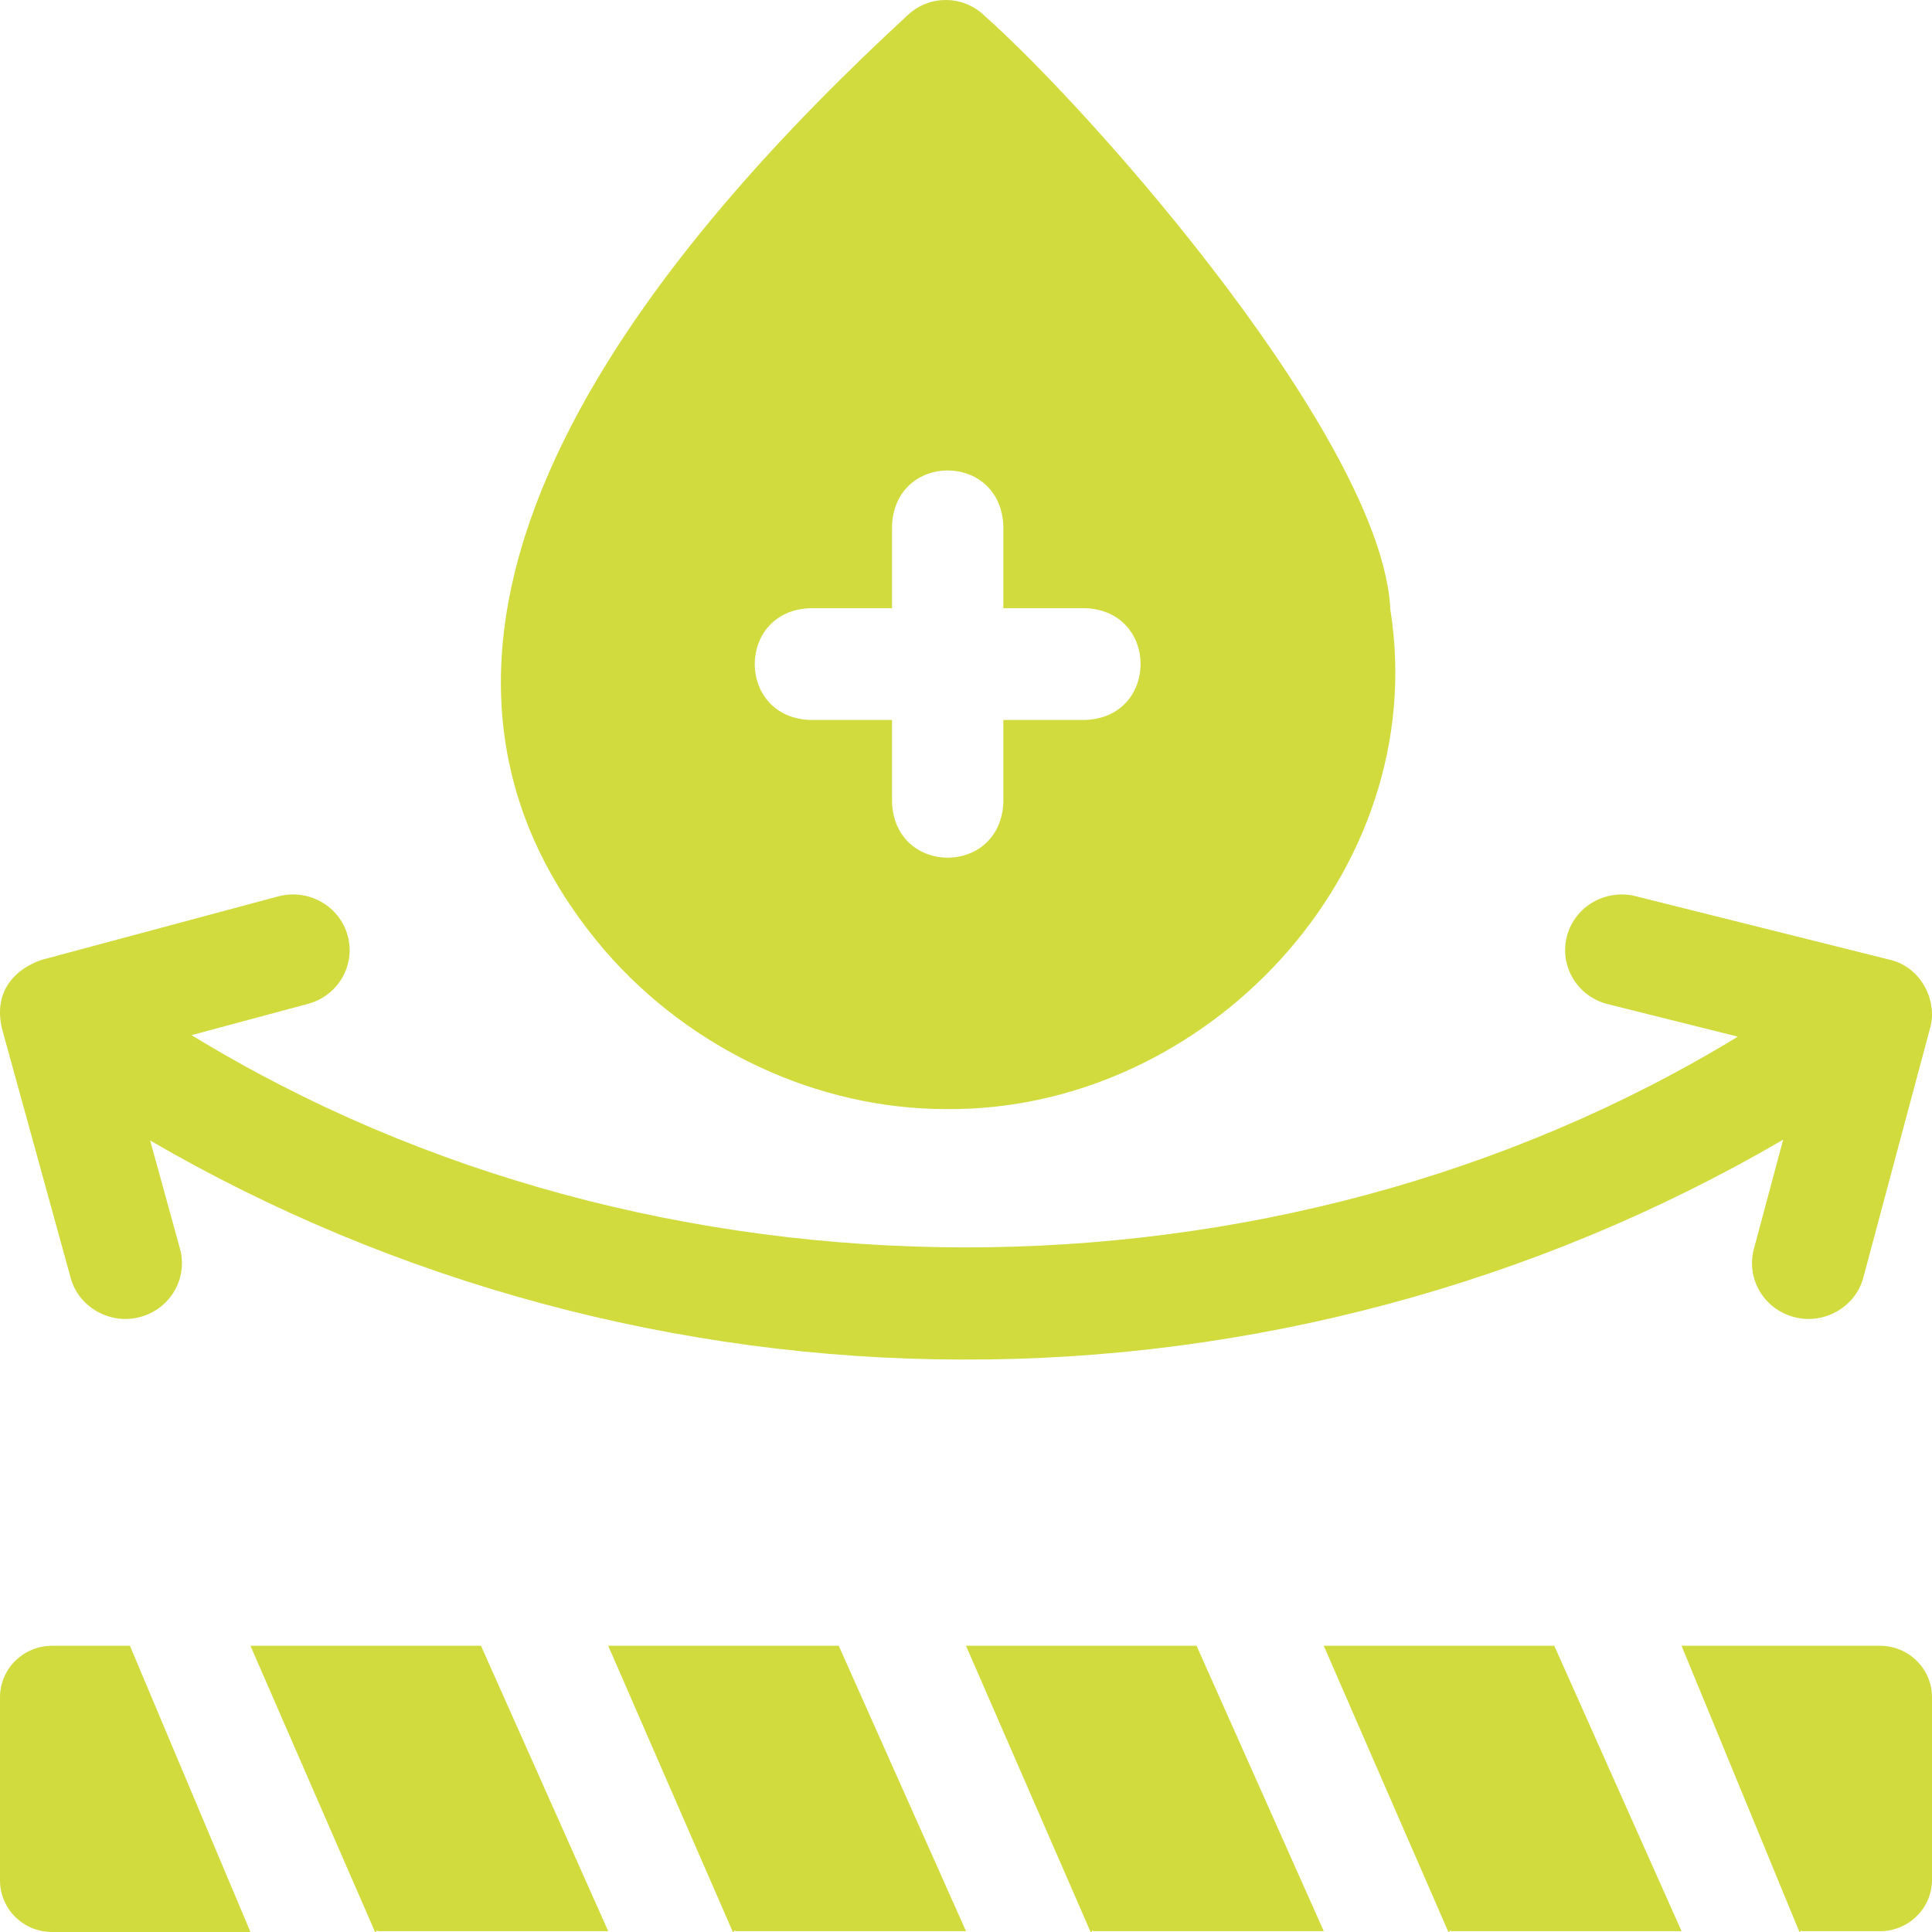<?xml version="1.0" encoding="UTF-8"?>
<svg xmlns="http://www.w3.org/2000/svg" width="54" height="54" viewBox="0 0 54 54" fill="none">
  <g clip-path="url(#clip0_275_2601)">
    <path d="M49.84 31.854L49.021 34.911C48.799 35.743 49.304 36.594 50.149 36.813C50.971 37.033 51.862 36.542 52.082 35.704L53.949 28.727C54.164 27.965 53.684 27.015 52.809 26.822L45.718 25.049C44.871 24.837 44.01 25.34 43.794 26.174C43.579 27.007 44.091 27.854 44.938 28.066L48.573 28.975C35.66 36.845 18.247 36.826 5.354 28.932L8.606 28.059C9.45 27.833 9.947 26.977 9.717 26.148C9.487 25.318 8.617 24.829 7.774 25.055L1.163 26.829C0.429 27.082 -0.187 27.695 0.052 28.738L1.975 35.715C2.201 36.552 3.096 37.036 3.917 36.81C4.76 36.585 5.259 35.73 5.03 34.9L4.197 31.877C11.027 35.856 18.932 37.988 26.877 38C34.918 38.032 42.931 35.889 49.84 31.854Z" fill="#D1DB3D"></path>
    <path d="M37 46L40.473 53.977C40.509 54.057 40.535 53.896 40.556 53.977H47L43.443 46H37Z" fill="#D1DB3D"></path>
    <path d="M7 46L10.473 53.977C10.509 54.057 10.535 53.896 10.556 53.977H17L13.444 46H7Z" fill="#D1DB3D"></path>
    <path d="M17 46L20.473 53.977C20.509 54.057 20.535 53.896 20.556 53.977H27L23.443 46H17Z" fill="#D1DB3D"></path>
    <path d="M1.455 46C0.652 46 0 46.646 0 47.442V52.558C0 53.354 0.652 54 1.455 54H7L3.631 46H1.455V46Z" fill="#D1DB3D"></path>
    <path d="M27 46L30.473 53.977C30.509 54.057 30.535 53.896 30.556 53.977H37L33.444 46H27Z" fill="#D1DB3D"></path>
    <path d="M52.547 46H47L50.285 53.977C50.319 54.057 50.344 53.896 50.364 53.977H52.547C53.349 53.977 54 53.333 54 52.539V47.438C54 46.644 53.349 46 52.547 46Z" fill="#D1DB3D"></path>
    <path d="M26.434 30.999C33.649 31.078 40.025 24.424 38.862 17.044C38.646 12.377 30.694 3.264 27.498 0.422C26.913 -0.128 26.008 -0.142 25.407 0.389C18.737 6.541 9.113 17.453 16.904 26.566C19.302 29.342 22.865 30.999 26.434 30.999ZM22.642 16.999H24.932V14.701C25.009 12.631 27.968 12.633 28.044 14.701V16.999H30.334C32.397 17.076 32.395 20.047 30.334 20.123H28.044V22.421C27.968 24.491 25.008 24.489 24.932 22.421V20.123H22.642C20.579 20.046 20.581 17.075 22.642 16.999Z" fill="#D1DB3D"></path>
  </g>
  <defs>
    <clipPath id="clip0_275_2601">
      <rect width="54" height="54" fill="white"></rect>
    </clipPath>
  </defs>
</svg>
